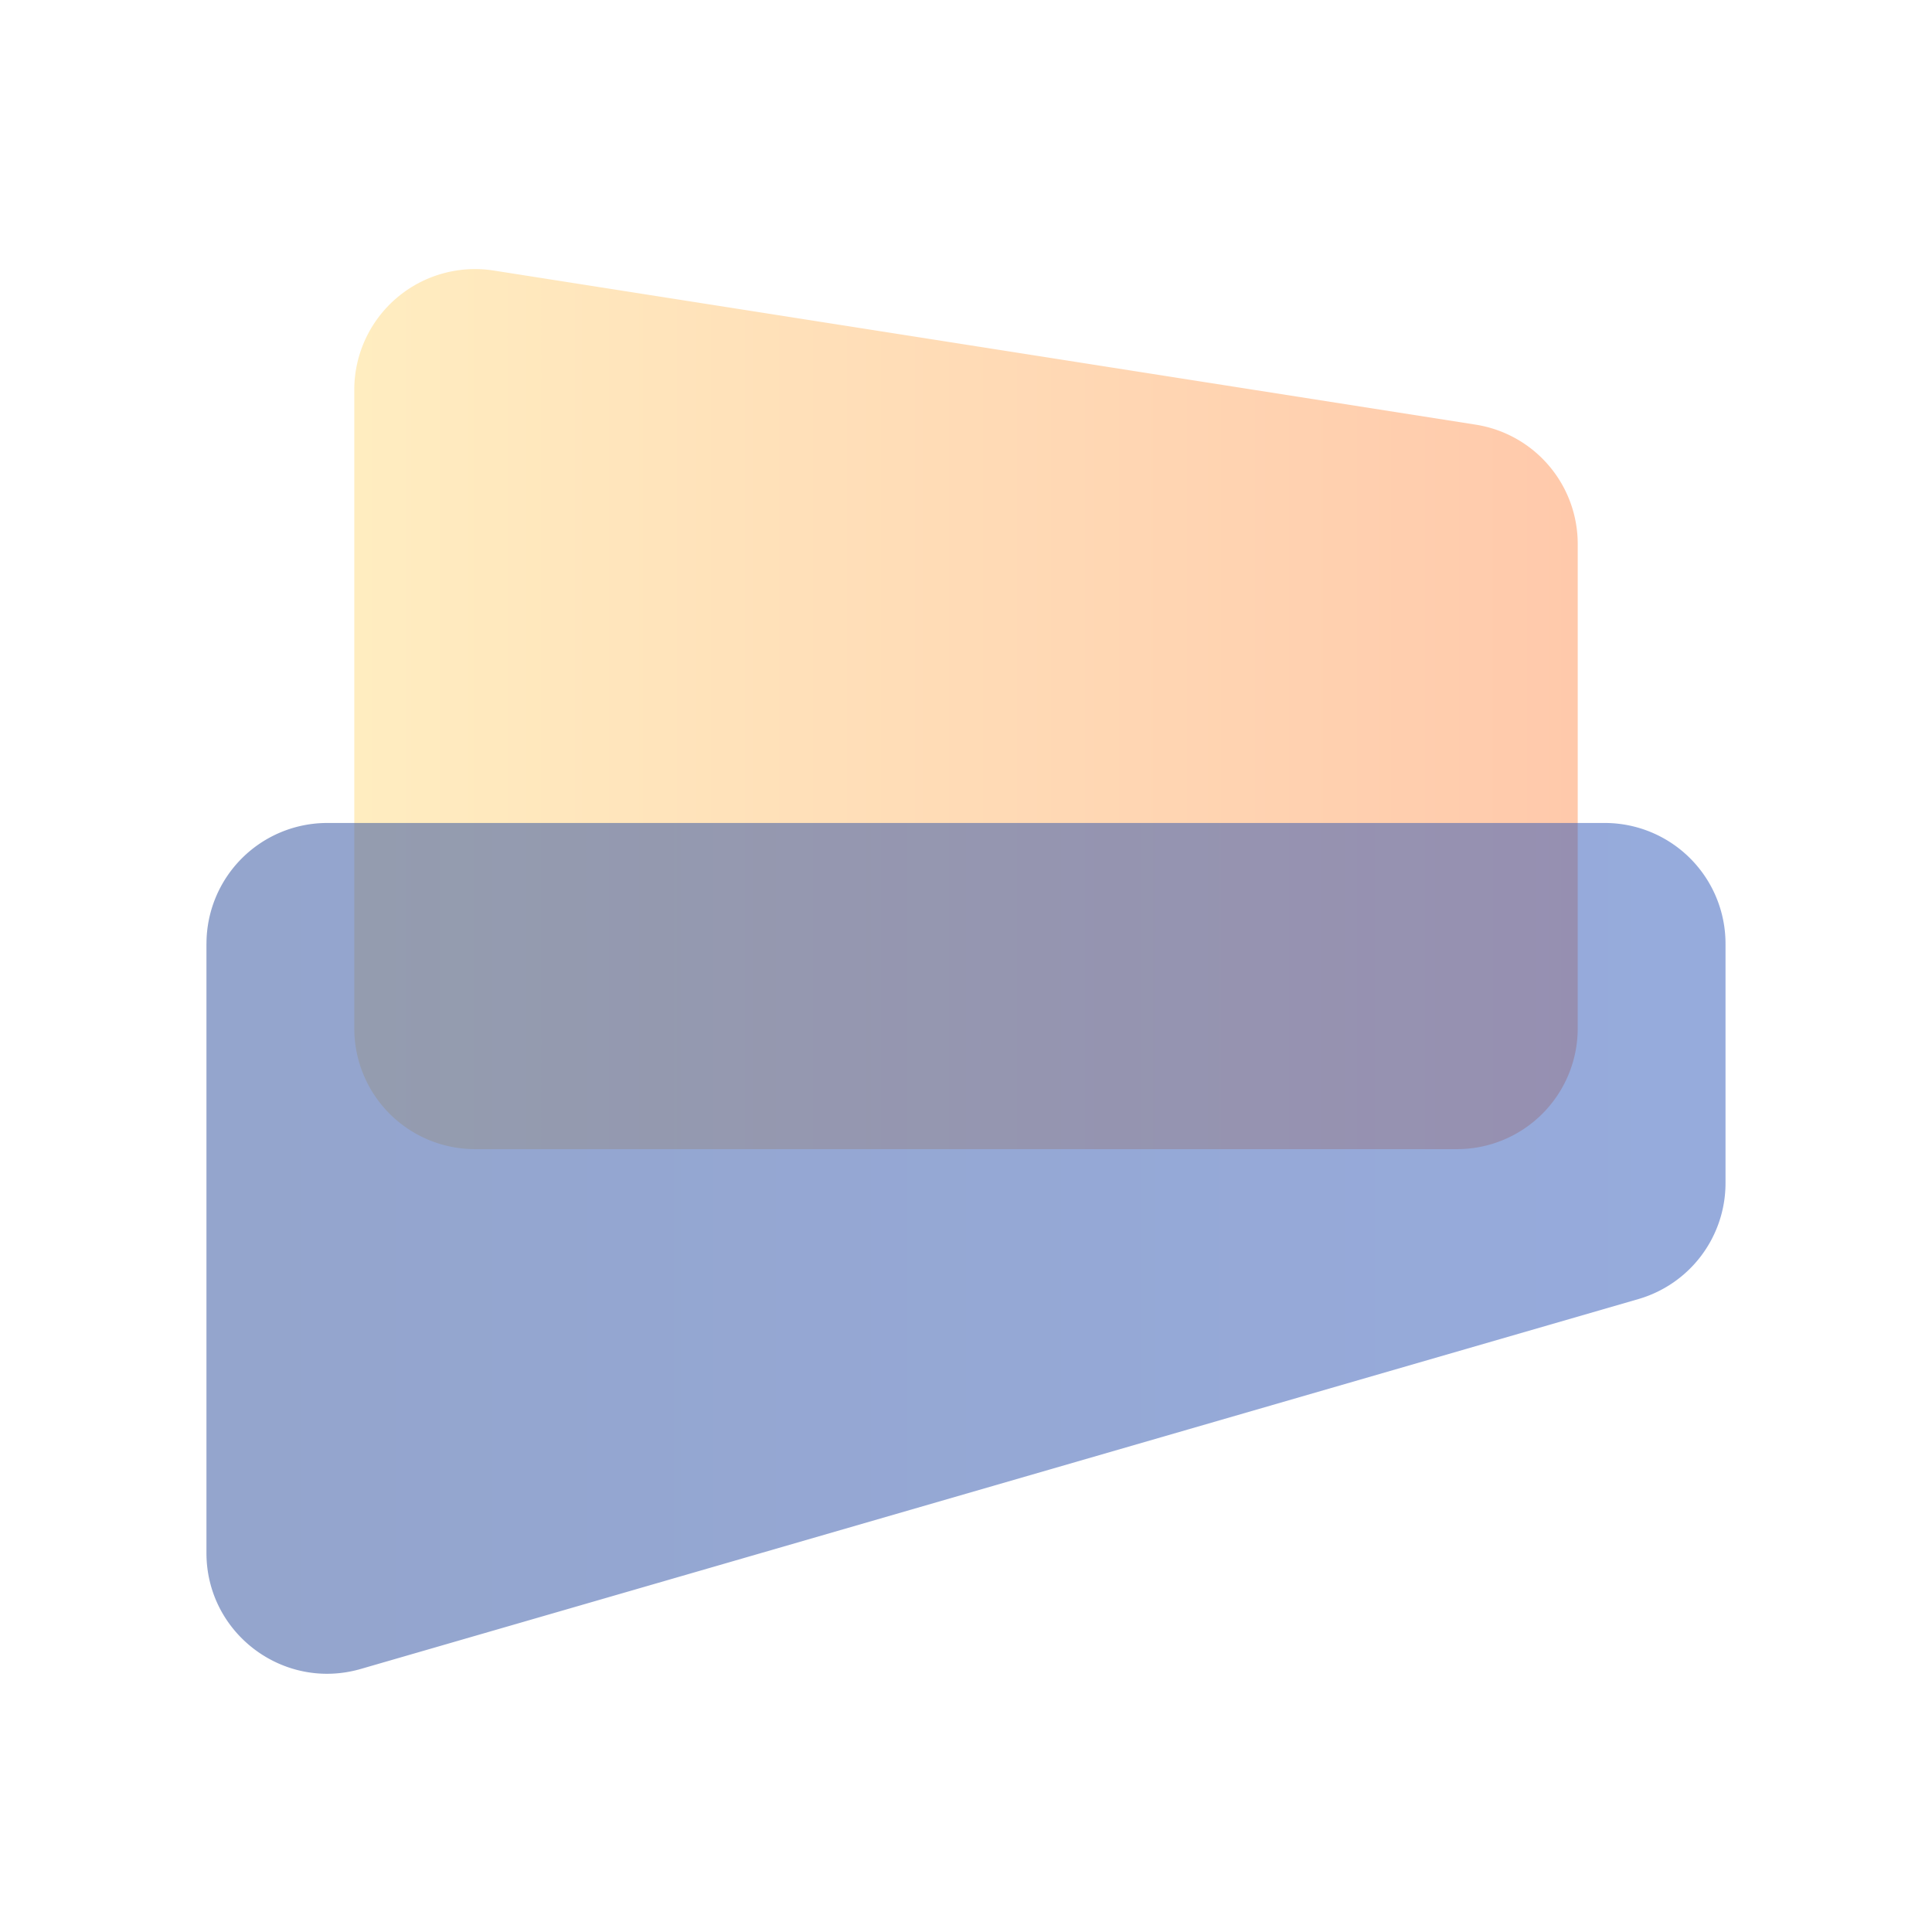 <svg width="64" height="64" fill="none" xmlns="http://www.w3.org/2000/svg"><path fill="#fff" d="M0 0h64v64H0z"/><path opacity=".5" d="M11.736 34.067a4 4 0 004 4h32.528a4 4 0 004-4V18.019a4 4 0 00-3.38-3.952L16.356 8.962a4 4 0 00-4.62 3.952v21.153z" fill="url(#paint0_linear_509_27489)"/><path opacity=".5" d="M6.84 31.262a4 4 0 014-4h42.32a4 4 0 014 4v7.93a4 4 0 01-2.888 3.842l-42.32 12.252c-2.559.74-5.113-1.179-5.113-3.842V31.262z" fill="url(#paint1_linear_509_27489)"/><defs><linearGradient id="paint0_linear_509_27489" x1="11.736" y1="23.49" x2="52.264" y2="23.49" gradientUnits="userSpaceOnUse"><stop stop-color="#FFDC83"/><stop offset="1" stop-color="#FF9458"/></linearGradient><linearGradient id="paint1_linear_509_27489" x1="6.839" y1="41.868" x2="57.159" y2="41.868" gradientUnits="userSpaceOnUse"><stop stop-color="#294B9B"/><stop offset="1" stop-color="#2F58BB"/></linearGradient></defs></svg>
